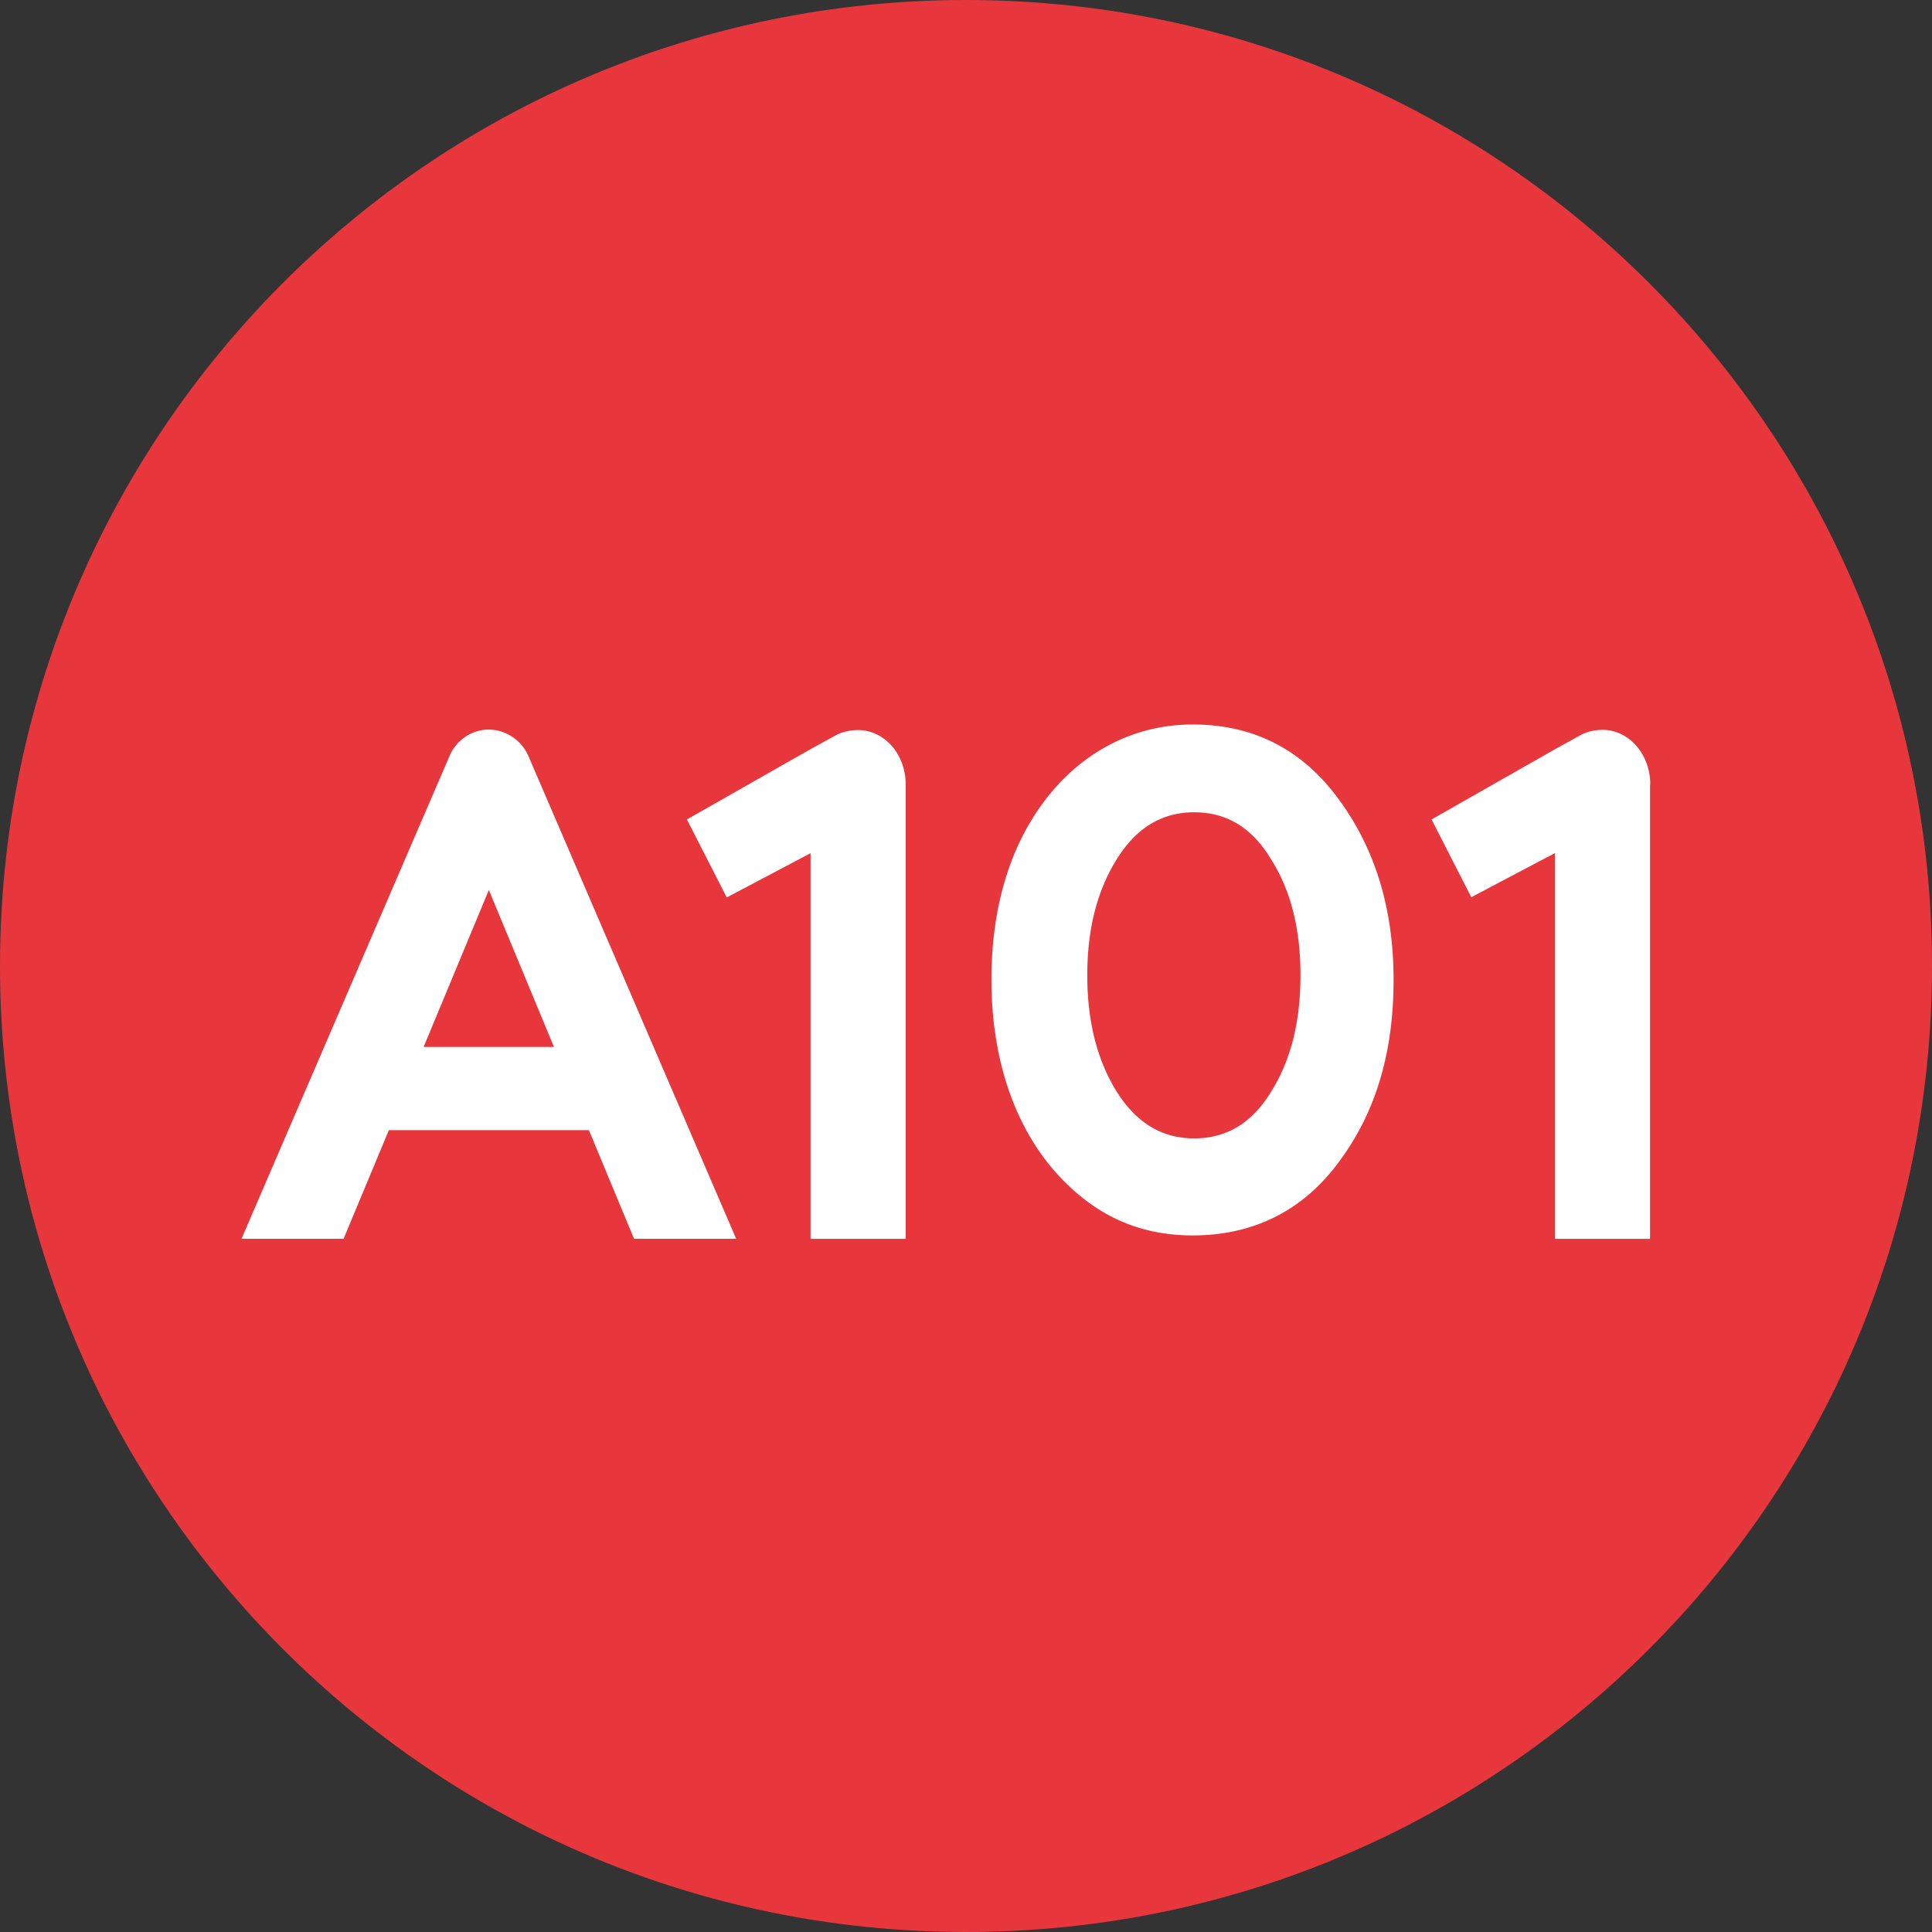 <?xml version="1.0" encoding="UTF-8"?> <svg xmlns="http://www.w3.org/2000/svg" xmlns:xlink="http://www.w3.org/1999/xlink" aria-hidden="true" role="img" class="iconify iconify--icons _VIcon_16vg8_28 VIcon undefined _icon_1sv0m_48" style="" width="1em" height="1em" viewBox="0 0 48 48"><rect x="0" y="0" width="48" height="48" fill="#333333" stroke="none"/><g fill="none"><path d="M48 24c0 13.255-10.745 24-24 24S0 37.255 0 24 10.745 0 24 0s24 10.745 24 24Z" fill="#E8363D"></path><path d="M22.502 30.779h-2.364v-9.582l-2.082 1.1-.99-1.938 3.067-1.744.68-.373c.155-.067.328-.104.503-.104.66 0 1.186.604 1.186 1.354V30.78ZM40.995 19.485v11.294h-2.36v-9.586l-2.081 1.098-.987-1.932 3.065-1.744.677-.374c.15-.07.33-.108.508-.108.656 0 1.183.609 1.183 1.352 0 .034-.005-.031-.005 0ZM31.587 27.113c-.472.78-1.105 1.17-1.918 1.17-.805 0-1.442-.39-1.931-1.17-.486-.79-.725-1.747-.725-2.884 0-1.13.239-2.088.724-2.868.49-.793 1.127-1.18 1.932-1.18.813 0 1.446.387 1.918 1.18.492.78.723 1.739.723 2.868 0 1.137-.231 2.094-.723 2.884Zm1.677-7.25C32.366 18.632 31.159 18 29.634 18c-2.059 0-3.663 1.341-4.445 3.244-.38.942-.557 1.968-.557 3.1 0 2.254.76 4.244 2.3 5.445.78.609 1.675.905 2.701.905 1.527 0 2.77-.632 3.66-1.866.915-1.242 1.33-2.736 1.33-4.483 0-1.743-.447-3.242-1.359-4.481ZM10.525 26.011l1.62-3.9 1.618 3.9h-3.238Zm2.61-7.21a1.09 1.09 0 0 0-.99-.675c-.412 0-.773.244-.953.602L6 30.778h2.536l1.125-2.7h4.97l1.122 2.7h2.537L13.135 18.8Z" fill="#fff"></path></g></svg> 